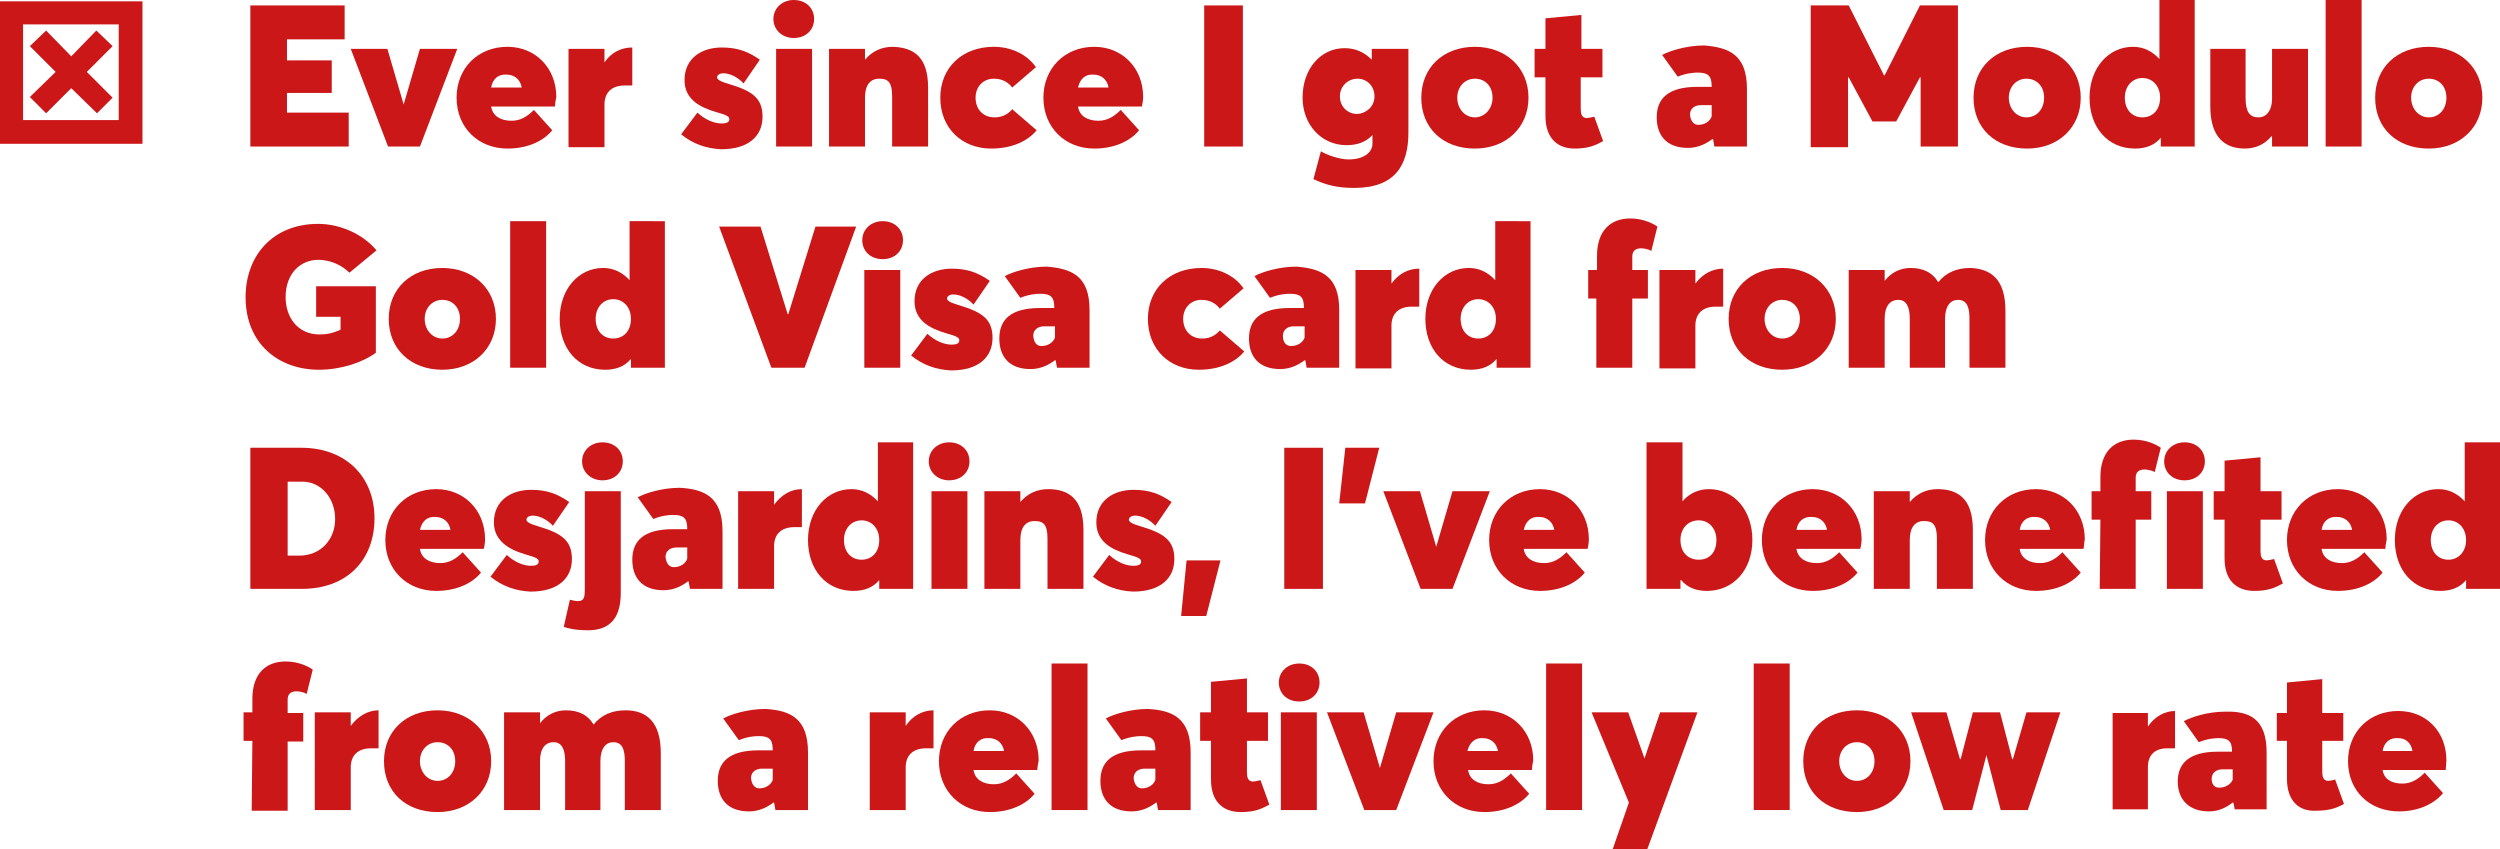 <?xml version="1.0" encoding="utf-8"?>
<!-- Generator: Adobe Illustrator 21.0.0, SVG Export Plug-In . SVG Version: 6.00 Build 0)  -->
<svg version="1.1" id="Calque_1" xmlns="http://www.w3.org/2000/svg" xmlns:xlink="http://www.w3.org/1999/xlink" x="0px" y="0px"
	 width="368.5px" height="125.2px" viewBox="0 0 368.5 125.2" style="enable-background:new 0 0 368.5 125.2;" xml:space="preserve"
	>
<style type="text/css">
	.st0{fill:#CC1719;}
</style>
<g>
	<g>
		<polygon class="st0" points="6.8,16.7 10.5,13 14.3,16.7 16.6,14.4 12.8,10.6 16.6,6.8 14.2,4.5 10.5,8.3 6.8,4.5 4.4,6.8 
			8.2,10.6 4.4,14.3 		"/>
		<path class="st0" d="M0,0.2v21h21v-21C21,0.2,0,0.2,0,0.2z M17.6,17.7H3.4V3.6h14.1v14.1H17.6z"/>
	</g>
	<g>
		<g>
			<path class="st0" d="M36.9,0.8h13.9v5h-8.5v3.1h6.6v4.8h-6.6v2.9h9.1v5H36.9V0.8z"/>
			<path class="st0" d="M67.4,7.2l-5.5,14.4h-4.7L51.7,7.2h5.4l2.4,8.2l0,0l2.4-8.2H67.4z"/>
			<path class="st0" d="M81.8,15.7h-9.4c0.2,1.4,1.4,2.1,3,2.1c1.3,0,2.3-0.6,3.3-1.6l2.7,3c-1.2,1.5-3.5,2.7-6.6,2.7
				c-4.3,0-7.5-3.1-7.5-7.5c0-4.3,3.1-7.5,7.5-7.5c4.1,0,7.2,3.1,7.2,7.4C81.9,14.7,81.8,15.4,81.8,15.7z M72.4,12.9h4.5
				c-0.2-1.2-1.1-1.9-2.2-1.9C73.5,10.9,72.6,11.6,72.4,12.9z"/>
			<path class="st0" d="M93.2,7v5.6c-0.4,0-0.9,0-1.1,0c-2,0-3,1.1-3,2.8v6.3h-5.3V7.2h5.3v2l0,0C90.1,7.7,91.6,7,93.2,7L93.2,7z"/>
			<path class="st0" d="M100.4,19.8l2.4-3.2c1.2,1.1,2.5,1.6,3.6,1.6c0.7,0,1.1-0.2,1.1-0.6s-0.2-0.6-2-1.1
				c-2.4-0.7-4.6-1.9-4.6-4.7c0-3.2,2.5-4.8,5.5-4.8c2.3,0,3.9,0.6,5.6,1.8l-2.4,3.5c-0.9-1-2.1-1.5-3-1.5c-0.4,0-0.9,0.2-0.9,0.6
				c0,0.3,0.4,0.6,1.8,1c3.3,1,4.9,2,4.9,4.8s-2,4.8-6.1,4.8C104.1,21.9,102.1,21.2,100.4,19.8z"/>
			<path class="st0" d="M114,2.8c0-1.6,1.3-2.8,3-2.8c1.8,0,3,1.2,3,2.8s-1.2,2.8-3,2.8C115.3,5.6,114,4.4,114,2.8z M114.4,7.2h5.3
				v14.4h-5.3V7.2z"/>
			<path class="st0" d="M136.8,12.9v8.7h-5.3v-7.4c0-2.1-0.6-2.6-1.9-2.6c-1.3,0-2.1,0.9-2.1,2.8v7.2h-5.3V7.2h5.3v1.6l0,0
				c1.1-1.3,2.5-1.9,4.1-1.9C134.6,7,136.8,8.3,136.8,12.9z"/>
			<path class="st0" d="M138.6,14.4c0-4.4,3.2-7.5,7.9-7.5c2.4,0,4.8,1,6.2,3l-3.5,3c-0.6-0.8-1.5-1.3-2.7-1.3
				c-1.6,0-2.7,1.2-2.7,2.8c0,1.7,1.1,2.9,2.8,2.9c1.3,0,2.1-0.6,2.6-1.2l3.6,3.1c-1.2,1.5-3.5,2.7-6.7,2.7
				C141.8,21.9,138.6,18.9,138.6,14.4z"/>
			<path class="st0" d="M168.3,15.7h-9.4c0.2,1.4,1.4,2.1,3,2.1c1.3,0,2.3-0.6,3.3-1.6l2.7,3c-1.2,1.5-3.5,2.7-6.6,2.7
				c-4.3,0-7.5-3.1-7.5-7.5c0-4.3,3.1-7.5,7.5-7.5c4.1,0,7.2,3.1,7.2,7.4C168.5,14.7,168.4,15.4,168.3,15.7z M158.9,12.9h4.5
				c-0.2-1.2-1.1-1.9-2.2-1.9C160,10.9,159.2,11.6,158.9,12.9z"/>
			<path class="st0" d="M177.5,0.8h5.7v20.8h-5.7V0.8z"/>
			<path class="st0" d="M207.6,7.2v12.3c0,4.8-1.9,8.2-8,8.2c-2.4,0-4.1-0.4-6-1.3l1.1-4.1c1,0.6,2.8,1.2,4.1,1.2
				c2.3,0,3.5-1.1,3.5-2.3v-1.3l0,0c-0.9,1-2.2,1.5-3.8,1.5c-3.8,0-6.5-3.1-6.5-7c0-4.3,2.7-7.3,6.2-7.3c1.6,0,2.9,0.6,4,1.7l0,0
				V7.2H207.6z M202.6,14.2c0-1.5-1.1-2.6-2.5-2.6s-2.6,1.1-2.6,2.6s1.1,2.6,2.6,2.6C201.4,16.7,202.6,15.7,202.6,14.2z"/>
			<path class="st0" d="M209.5,14.4c0-4.4,3.2-7.5,7.9-7.5c4.6,0,7.9,3.1,7.9,7.5s-3.3,7.5-7.9,7.5
				C212.7,21.9,209.5,18.9,209.5,14.4z M220,14.4c0-1.7-1.1-2.8-2.6-2.8s-2.6,1.2-2.6,2.8s1.1,2.9,2.6,2.9
				C218.8,17.3,220,16.1,220,14.4z"/>
			<path class="st0" d="M227.8,17.1v-5.7h-1.6V7.2h1.6V2.7l5.3-0.5v5h3.1v4.2H233V16c0,0.7,0.1,1.4,0.9,1.4c0.2,0,0.7-0.1,1.1-0.2
				l1.3,3.6c-1.1,0.6-2.1,1.1-4.2,1.1C229.6,21.9,227.8,20.4,227.8,17.1z"/>
			<path class="st0" d="M257.5,13.1v8.5h-4.8l-0.2-1.1h-0.1c-0.8,0.6-2,1.3-3.6,1.3c-3.2,0-4.6-1.9-4.6-4.5c0-2.8,1.7-4.5,6-4.5h2.1
				v-0.1c0-1.6-0.6-2-2.1-2c-0.6,0-1.7,0.1-2.9,0.6L245,8.1c1.1-0.6,3.6-1.4,6.2-1.4C254.9,7,257.5,8.1,257.5,13.1z M250.3,18.4
				c1.5,0,2-1.1,2-1.3v-1.6h-1.6c-0.9,0-1.6,0.5-1.6,1.4C249.2,17.9,249.7,18.4,250.3,18.4z"/>
			<path class="st0" d="M288.6,0.8v20.8h-5.5V11.4H283l-3.5,6.5H276l-3.5-6.5h-0.1v10.3h-5.5V0.8h5.6l5.2,10.3h0.1L283,0.8H288.6z"
				/>
			<path class="st0" d="M290.9,14.4c0-4.4,3.2-7.5,7.9-7.5c4.6,0,7.9,3.1,7.9,7.5s-3.3,7.5-7.9,7.5
				C294.1,21.9,290.9,18.9,290.9,14.4z M301.3,14.4c0-1.7-1.1-2.8-2.6-2.8s-2.6,1.2-2.6,2.8s1.1,2.9,2.6,2.9
				C300.2,17.3,301.3,16.1,301.3,14.4z"/>
			<path class="st0" d="M323.5,0v21.6h-5v-1.3l0,0c-0.9,1.1-2.2,1.6-3.8,1.6c-4,0-6.7-3.1-6.7-7.5s2.8-7.5,6.4-7.5
				c1.5,0,2.8,0.6,3.9,1.8l0,0V0H323.5z M318.4,14.4c0-1.7-1.1-2.9-2.6-2.9s-2.6,1.2-2.6,2.9c0,1.8,1.1,2.9,2.6,2.9
				S318.4,16.2,318.4,14.4z"/>
			<path class="st0" d="M340.2,7.2v14.4h-5.3v-1.5h-0.1c-1,1.2-2.4,1.8-3.9,1.8c-2.9,0-5.1-1.6-5.1-6.2V7.2h5.2v7.2
				c0,2.1,0.6,2.9,1.9,2.9c1.1,0,2-0.9,2-2.8V7.2H340.2z"/>
			<path class="st0" d="M342.8,0h5.3v21.6h-5.3V0z"/>
			<path class="st0" d="M350.1,14.4c0-4.4,3.2-7.5,7.9-7.5c4.6,0,7.9,3.1,7.9,7.5s-3.3,7.5-7.9,7.5
				C353.3,21.9,350.1,18.9,350.1,14.4z M360.6,14.4c0-1.7-1.1-2.8-2.6-2.8s-2.6,1.2-2.6,2.8s1.1,2.9,2.6,2.9S360.6,16.1,360.6,14.4z
				"/>
		</g>
		<g>
			<path class="st0" d="M36.2,43.8c0-6,3.9-10.8,10.7-10.8c3.1,0,6.5,1.4,8.6,3.9l-4,3.3c-0.9-0.9-2.5-1.9-4.6-1.9
				c-2.6,0-4.8,2-4.8,5.5c0,3,1.8,5.5,5,5.5c1.1,0,2-0.2,3.1-0.7v-1.9h-3.6v-4.5h8.8V52c-1.9,1.4-5.1,2.5-8.4,2.5
				C41.1,54.5,36.2,50.7,36.2,43.8z"/>
			<path class="st0" d="M57.3,47c0-4.4,3.2-7.5,7.9-7.5c4.6,0,7.9,3.1,7.9,7.5s-3.3,7.5-7.9,7.5S57.3,51.5,57.3,47z M67.8,47
				c0-1.7-1.1-2.8-2.6-2.8s-2.6,1.2-2.6,2.8s1.1,2.9,2.6,2.9C66.7,49.9,67.8,48.7,67.8,47z"/>
			<path class="st0" d="M75.2,32.6h5.3v21.6h-5.3V32.6z"/>
			<path class="st0" d="M98,32.6v21.6h-5v-1.3l0,0c-0.9,1.1-2.2,1.6-3.8,1.6c-4,0-6.7-3.1-6.7-7.5s2.8-7.5,6.4-7.5
				c1.5,0,2.8,0.6,3.9,1.8l0,0v-8.7C92.8,32.6,98,32.6,98,32.6z M93,47c0-1.7-1.1-2.9-2.6-2.9s-2.6,1.2-2.6,2.9
				c0,1.8,1.1,2.9,2.6,2.9S93,48.8,93,47z"/>
			<path class="st0" d="M126.2,33.4l-7.6,20.8h-4.9L106,33.4h6.1l4,12.9h0.1l4-12.9H126.2z"/>
			<path class="st0" d="M127.1,35.4c0-1.6,1.3-2.8,3-2.8c1.8,0,3,1.2,3,2.8s-1.2,2.8-3,2.8S127.1,37,127.1,35.4z M127.4,39.8h5.3
				v14.4h-5.3C127.4,54.2,127.4,39.8,127.4,39.8z"/>
			<path class="st0" d="M134.3,52.4l2.4-3.2c1.2,1.1,2.5,1.6,3.6,1.6c0.7,0,1.1-0.2,1.1-0.6c0-0.4-0.2-0.6-2-1.1
				c-2.4-0.7-4.6-1.9-4.6-4.7c0-3.2,2.5-4.8,5.5-4.8c2.3,0,3.9,0.6,5.6,1.8l-2.4,3.5c-0.9-1-2.1-1.5-3-1.5c-0.4,0-0.9,0.2-0.9,0.6
				c0,0.3,0.4,0.6,1.8,1c3.3,1,4.9,2,4.9,4.8s-2,4.8-6.1,4.8C138,54.5,136,53.8,134.3,52.4z"/>
			<path class="st0" d="M160.6,45.7v8.5h-4.8l-0.2-1.1h-0.1c-0.8,0.6-2,1.3-3.6,1.3c-3.2,0-4.6-1.9-4.6-4.5c0-2.8,1.7-4.5,6-4.5h2.1
				v-0.1c0-1.6-0.6-2-2.1-2c-0.6,0-1.7,0.1-2.9,0.6l-2.3-3.2c1.1-0.6,3.6-1.4,6.2-1.4C158,39.6,160.6,40.7,160.6,45.7z M153.5,51
				c1.5,0,2-1.1,2-1.3v-1.6h-1.6c-0.9,0-1.6,0.5-1.6,1.4C152.4,50.5,152.8,51,153.5,51z"/>
			<path class="st0" d="M169.2,47c0-4.4,3.2-7.5,7.9-7.5c2.4,0,4.8,1,6.2,3l-3.5,3c-0.6-0.8-1.5-1.3-2.7-1.3c-1.6,0-2.7,1.2-2.7,2.8
				c0,1.7,1.1,2.9,2.8,2.9c1.3,0,2.1-0.6,2.6-1.2l3.6,3.1c-1.2,1.5-3.5,2.7-6.7,2.7C172.4,54.5,169.2,51.5,169.2,47z"/>
			<path class="st0" d="M197.4,45.7v8.5h-4.8l-0.2-1.1h-0.1c-0.8,0.6-2,1.3-3.6,1.3c-3.2,0-4.6-1.9-4.6-4.5c0-2.8,1.7-4.5,6-4.5h2.1
				v-0.1c0-1.6-0.6-2-2.1-2c-0.6,0-1.7,0.1-2.9,0.6l-2.3-3.2c1.1-0.6,3.6-1.4,6.2-1.4C194.8,39.6,197.4,40.7,197.4,45.7z M190.3,51
				c1.5,0,2-1.1,2-1.3v-1.6h-1.6c-0.9,0-1.6,0.5-1.6,1.4C189.1,50.5,189.6,51,190.3,51z"/>
			<path class="st0" d="M209.2,39.6v5.6c-0.4,0-0.9,0-1.1,0c-2,0-3,1.1-3,2.8v6.3h-5.3V39.8h5.3v2l0,0
				C206.2,40.3,207.6,39.6,209.2,39.6L209.2,39.6z"/>
			<path class="st0" d="M225.6,32.6v21.6h-5v-1.3l0,0c-0.9,1.1-2.2,1.6-3.8,1.6c-4,0-6.7-3.1-6.7-7.5s2.8-7.5,6.4-7.5
				c1.5,0,2.8,0.6,3.9,1.8l0,0v-8.7C220.4,32.6,225.6,32.6,225.6,32.6z M220.5,47c0-1.7-1.1-2.9-2.6-2.9s-2.6,1.2-2.6,2.9
				c0,1.8,1.1,2.9,2.6,2.9S220.5,48.8,220.5,47z"/>
			<path class="st0" d="M235.4,44h-1.3v-4.2h1.3v-2.1c0-3.7,2-5.5,4.9-5.5c2.1,0,3.6,0.9,4,1.2l-0.9,3.6c-0.4-0.3-1.2-0.4-1.5-0.4
				c-0.7,0-1.3,0.3-1.3,1.2v2h2.3V44h-2.3v10.2h-5.3V44H235.4z"/>
			<path class="st0" d="M254,39.6v5.6c-0.4,0-0.9,0-1.1,0c-2,0-3,1.1-3,2.8v6.3h-5.3V39.8h5.3v2l0,0C251,40.3,252.5,39.6,254,39.6
				L254,39.6z"/>
			<path class="st0" d="M254.8,47c0-4.4,3.2-7.5,7.9-7.5c4.6,0,7.9,3.1,7.9,7.5s-3.3,7.5-7.9,7.5C258,54.5,254.8,51.5,254.8,47z
				 M265.3,47c0-1.7-1.1-2.8-2.6-2.8s-2.6,1.2-2.6,2.8s1.1,2.9,2.6,2.9C264.2,49.9,265.3,48.7,265.3,47z"/>
			<path class="st0" d="M295.6,45.8v8.4h-5.3V47c0-1.6-0.3-2.8-1.7-2.8c-1.1,0-1.9,0.9-1.9,2.8v7.2h-5.2V47c0-1.6-0.4-2.8-1.7-2.8
				c-1.2,0-2,0.9-2,2.8v7.2h-5.3V39.8h5.3v1.6l0,0c1-1.3,2.4-1.9,3.8-1.9c1.8,0,3.2,0.6,4.1,2.1l0,0c1.1-1.4,2.7-2.1,4.7-2.1
				C293.5,39.6,295.6,41.2,295.6,45.8z"/>
		</g>
		<g>
			<path class="st0" d="M36.9,66h7.5c6.6,0,10.8,4.3,10.8,10.4s-4,10.4-10.7,10.4h-7.6V66z M44.1,81.9c3.2,0,5.3-2.4,5.3-5.4
				c0-3.1-2.1-5.5-4.8-5.5h-2.2v10.9H44.1z"/>
			<path class="st0" d="M71.3,80.9h-9.4c0.2,1.4,1.4,2.1,3,2.1c1.3,0,2.3-0.6,3.3-1.6l2.7,3c-1.2,1.5-3.5,2.7-6.6,2.7
				c-4.3,0-7.5-3.1-7.5-7.5c0-4.3,3.1-7.5,7.5-7.5c4.1,0,7.2,3.1,7.2,7.4C71.5,79.9,71.4,80.6,71.3,80.9z M61.9,78.1h4.5
				c-0.2-1.2-1.1-1.9-2.2-1.9C63,76.1,62.2,76.8,61.9,78.1z"/>
			<path class="st0" d="M72.3,85l2.4-3.2c1.2,1.1,2.5,1.6,3.6,1.6c0.7,0,1.1-0.2,1.1-0.6s-0.2-0.6-2-1.1c-2.4-0.7-4.6-2-4.6-4.7
				c0-3.2,2.5-4.8,5.5-4.8c2.3,0,3.9,0.6,5.6,1.8l-2.4,3.5c-0.9-1-2.1-1.5-3-1.5c-0.4,0-0.9,0.2-0.9,0.6c0,0.3,0.4,0.6,1.8,1
				c3.3,1,4.9,2,4.9,4.8s-2,4.8-6.1,4.8C76,87.1,74,86.4,72.3,85z"/>
			<path class="st0" d="M83.1,92.4l0.9-4c0.4,0.1,0.8,0.2,1.2,0.2c0.9,0,1-0.6,1-1.7V72.4h5.3v15c0,3.7-1.6,5.5-4.8,5.5
				C84.7,92.9,83.7,92.6,83.1,92.4z M85.8,68c0-1.6,1.3-2.8,3-2.8c1.8,0,3,1.2,3,2.8c0,1.6-1.2,2.8-3,2.8
				C87.1,70.8,85.8,69.6,85.8,68z"/>
			<path class="st0" d="M106.5,78.3v8.5h-4.8l-0.2-1.1h-0.1c-0.8,0.6-2,1.3-3.6,1.3c-3.2,0-4.6-1.9-4.6-4.5c0-2.8,1.7-4.5,6-4.5h2.1
				v-0.1c0-1.6-0.6-2-2.1-2c-0.6,0-1.7,0.1-2.9,0.6L94,73.3c1.1-0.6,3.6-1.4,6.2-1.4C103.9,72.1,106.5,73.3,106.5,78.3z M99.3,83.6
				c1.5,0,2-1.1,2-1.3v-1.6h-1.6c-0.9,0-1.6,0.5-1.6,1.4C98.2,83.1,98.7,83.6,99.3,83.6z"/>
			<path class="st0" d="M118.2,72.1v5.6c-0.4,0-0.9,0-1.1,0c-2,0-3,1.1-3,2.8v6.3h-5.3V72.4h5.3v2l0,0
				C115.2,72.9,116.6,72.1,118.2,72.1L118.2,72.1z"/>
			<path class="st0" d="M134.6,65.2v21.6h-5v-1.3l0,0c-0.9,1.1-2.2,1.6-3.8,1.6c-4,0-6.7-3.1-6.7-7.5s2.8-7.5,6.4-7.5
				c1.5,0,2.8,0.6,3.9,1.8l0,0v-8.7H134.6z M129.6,79.6c0-1.7-1.1-2.9-2.6-2.9c-1.5,0-2.6,1.2-2.6,2.9c0,1.8,1.1,2.9,2.6,2.9
				C128.5,82.5,129.6,81.4,129.6,79.6z"/>
			<path class="st0" d="M136.9,68c0-1.6,1.3-2.8,3-2.8c1.8,0,3,1.2,3,2.8c0,1.6-1.2,2.8-3,2.8C138.2,70.8,136.9,69.6,136.9,68z
				 M137.3,72.4h5.3v14.4h-5.3V72.4z"/>
			<path class="st0" d="M159.7,78.1v8.7h-5.3v-7.4c0-2.1-0.6-2.6-1.9-2.6c-1.3,0-2.1,0.9-2.1,2.8v7.2h-5.3V72.4h5.3V74l0,0
				c1.1-1.3,2.5-1.9,4.1-1.9C157.5,72.1,159.7,73.5,159.7,78.1z"/>
			<path class="st0" d="M161.1,85l2.4-3.2c1.2,1.1,2.5,1.6,3.6,1.6c0.7,0,1.1-0.2,1.1-0.6s-0.2-0.6-2-1.1c-2.4-0.7-4.6-1.9-4.6-4.7
				c0-3.2,2.5-4.8,5.5-4.8c2.3,0,3.9,0.6,5.6,1.8l-2.4,3.5c-0.9-1-2.1-1.5-3-1.5c-0.4,0-0.9,0.2-0.9,0.6c0,0.3,0.4,0.6,1.8,1
				c3.3,1,4.9,2,4.9,4.8s-2,4.8-6.1,4.8C164.8,87.1,162.8,86.4,161.1,85z"/>
			<path class="st0" d="M174.9,82.6h5l-2.1,8.2h-3.7L174.9,82.6z"/>
			<path class="st0" d="M189.3,66h5.7v20.8h-5.7V66z"/>
			<path class="st0" d="M198.3,66h5l-2.1,8.2h-3.8L198.3,66z"/>
			<path class="st0" d="M219.6,72.4l-5.5,14.4h-4.7l-5.5-14.4h5.4l2.4,8.2l0,0l2.4-8.2H219.6z"/>
			<path class="st0" d="M234,80.9h-9.4c0.2,1.4,1.4,2.1,3,2.1c1.3,0,2.3-0.6,3.3-1.6l2.7,3c-1.2,1.5-3.5,2.7-6.6,2.7
				c-4.3,0-7.5-3.1-7.5-7.5c0-4.3,3.1-7.5,7.5-7.5c4.1,0,7.2,3.1,7.2,7.4C234.2,79.9,234.1,80.6,234,80.9z M224.6,78.1h4.5
				c-0.2-1.2-1.1-1.9-2.2-1.9C225.7,76.1,224.9,76.8,224.6,78.1z"/>
			<path class="st0" d="M258.3,79.6c0,4.4-2.8,7.5-6.7,7.5c-1.6,0-2.9-0.5-3.8-1.6h-0.1v1.3h-5V65.2h5.3v8.7l0,0
				c1-1.2,2.4-1.8,3.9-1.8C255.6,72.1,258.3,75.2,258.3,79.6z M253,79.6c0-1.7-1.1-2.9-2.6-2.9c-1.6,0-2.7,1.2-2.7,2.9
				c0,1.8,1.1,2.9,2.7,2.9C252,82.5,253,81.4,253,79.6z"/>
			<path class="st0" d="M274.2,80.9h-9.4c0.2,1.4,1.4,2.1,3,2.1c1.3,0,2.3-0.6,3.3-1.6l2.7,3c-1.2,1.5-3.5,2.7-6.6,2.7
				c-4.3,0-7.5-3.1-7.5-7.5c0-4.3,3.1-7.5,7.5-7.5c4.1,0,7.2,3.1,7.2,7.4C274.4,79.9,274.3,80.6,274.2,80.9z M264.8,78.1h4.5
				c-0.2-1.2-1.1-1.9-2.2-1.9C265.9,76.1,265,76.8,264.8,78.1z"/>
			<path class="st0" d="M290.8,78.1v8.7h-5.3v-7.4c0-2.1-0.6-2.6-1.9-2.6s-2.1,0.9-2.1,2.8v7.2h-5.3V72.4h5.3V74l0,0
				c1.1-1.3,2.5-1.9,4.1-1.9C288.6,72.1,290.8,73.5,290.8,78.1z"/>
			<path class="st0" d="M307.1,80.9h-9.4c0.2,1.4,1.4,2.1,3,2.1c1.3,0,2.3-0.6,3.3-1.6l2.7,3c-1.2,1.5-3.5,2.7-6.6,2.7
				c-4.3,0-7.5-3.1-7.5-7.5c0-4.3,3.1-7.5,7.5-7.5c4.1,0,7.2,3.1,7.2,7.4C307.2,79.9,307.2,80.6,307.1,80.9z M297.7,78.1h4.5
				c-0.2-1.2-1.1-1.9-2.2-1.9C298.8,76.1,297.9,76.8,297.7,78.1z"/>
			<path class="st0" d="M309.6,76.6h-1.3v-4.2h1.3v-2.1c0-3.7,2-5.5,4.9-5.5c2.1,0,3.6,0.9,4,1.2l-0.9,3.6c-0.4-0.3-1.2-0.4-1.5-0.4
				c-0.7,0-1.3,0.3-1.3,1.2v2h2.3v4.2h-2.3v10.2h-5.3L309.6,76.6L309.6,76.6z"/>
			<path class="st0" d="M319,68c0-1.6,1.3-2.8,3-2.8c1.8,0,3,1.2,3,2.8c0,1.6-1.2,2.8-3,2.8S319,69.6,319,68z M319.4,72.4h5.3v14.4
				h-5.3V72.4z"/>
			<path class="st0" d="M327.9,82.3v-5.7h-1.6v-4.2h1.6v-4.5l5.3-0.5v5h3.1v4.2h-3.1v4.6c0,0.7,0.1,1.4,0.9,1.4
				c0.2,0,0.7-0.1,1.1-0.2l1.3,3.6c-1.1,0.6-2.1,1.1-4.2,1.1C329.7,87.1,327.9,85.6,327.9,82.3z"/>
			<path class="st0" d="M351.6,80.9h-9.4c0.2,1.4,1.4,2.1,3,2.1c1.3,0,2.3-0.6,3.3-1.6l2.7,3c-1.2,1.5-3.5,2.7-6.6,2.7
				c-4.3,0-7.5-3.1-7.5-7.5c0-4.3,3.1-7.5,7.5-7.5c4.1,0,7.2,3.1,7.2,7.4C351.7,79.9,351.6,80.6,351.6,80.9z M342.2,78.1h4.5
				c-0.2-1.2-1.1-1.9-2.2-1.9C343.3,76.1,342.4,76.8,342.2,78.1z"/>
			<path class="st0" d="M368.5,65.2v21.6h-5v-1.3l0,0c-0.9,1.1-2.2,1.6-3.8,1.6c-4,0-6.7-3.1-6.7-7.5s2.8-7.5,6.4-7.5
				c1.5,0,2.8,0.6,3.9,1.8l0,0v-8.7H368.5z M363.5,79.6c0-1.7-1.1-2.9-2.6-2.9s-2.6,1.2-2.6,2.9c0,1.8,1.1,2.9,2.6,2.9
				C362.3,82.5,363.5,81.4,363.5,79.6z"/>
		</g>
		<g>
			<path class="st0" d="M37.2,109.2h-1.3V105h1.3v-2c0-3.7,2-5.5,4.9-5.5c2.1,0,3.6,0.9,4,1.2l-0.9,3.6c-0.4-0.3-1.2-0.4-1.5-0.4
				c-0.7,0-1.3,0.3-1.3,1.2v2h2.3v4.2h-2.3v10.2h-5.3L37.2,109.2L37.2,109.2z"/>
			<path class="st0" d="M55.8,104.7v5.6c-0.4,0-0.9,0-1.1,0c-2,0-3,1.1-3,2.8v6.3h-5.3V105h5.3v2l0,0
				C52.8,105.5,54.3,104.7,55.8,104.7L55.8,104.7z"/>
			<path class="st0" d="M56.6,112.2c0-4.4,3.2-7.5,7.9-7.5c4.6,0,7.9,3.1,7.9,7.5s-3.3,7.5-7.9,7.5
				C59.8,119.7,56.6,116.7,56.6,112.2z M67.1,112.2c0-1.7-1.1-2.8-2.6-2.8s-2.6,1.2-2.6,2.8s1.1,2.9,2.6,2.9S67.1,113.9,67.1,112.2z
				"/>
			<path class="st0" d="M97.4,111v8.4h-5.3v-7.2c0-1.6-0.3-2.8-1.7-2.8c-1.1,0-1.9,0.9-1.9,2.8v7.2h-5.2v-7.2c0-1.6-0.4-2.8-1.7-2.8
				c-1.2,0-2,0.9-2,2.8v7.2h-5.3V105h5.3v1.6l0,0c1-1.3,2.4-1.9,3.8-1.9c1.8,0,3.2,0.6,4.1,2.1l0,0c1.1-1.4,2.7-2.1,4.7-2.1
				C95.3,104.7,97.4,106.4,97.4,111z"/>
			<path class="st0" d="M119.1,110.9v8.5h-4.8l-0.2-1.1H114c-0.8,0.6-2,1.3-3.6,1.3c-3.2,0-4.6-1.9-4.6-4.5c0-2.8,1.7-4.5,6-4.5h2.1
				v-0.1c0-1.6-0.6-2-2.1-2c-0.6,0-1.7,0.1-2.9,0.6l-2.3-3.2c1.1-0.6,3.6-1.4,6.2-1.4C116.5,104.7,119.1,105.9,119.1,110.9z
				 M111.9,116.2c1.5,0,2-1.1,2-1.3v-1.6h-1.6c-0.9,0-1.6,0.5-1.6,1.4C110.8,115.7,111.3,116.2,111.9,116.2z"/>
			<path class="st0" d="M137.6,104.7v5.6c-0.4,0-0.9,0-1.1,0c-2,0-3,1.1-3,2.8v6.3h-5.3V105h5.3v2l0,0
				C134.5,105.5,136,104.7,137.6,104.7L137.6,104.7z"/>
			<path class="st0" d="M152.9,113.5h-9.4c0.2,1.4,1.4,2.1,3,2.1c1.3,0,2.3-0.6,3.3-1.6l2.7,3c-1.2,1.5-3.5,2.7-6.6,2.7
				c-4.3,0-7.5-3.1-7.5-7.5c0-4.3,3.1-7.5,7.5-7.5c4.1,0,7.2,3.1,7.2,7.4C153,112.5,152.9,113.2,152.9,113.5z M143.5,110.7h4.5
				c-0.2-1.2-1.1-1.9-2.2-1.9C144.6,108.7,143.7,109.4,143.5,110.7z"/>
			<path class="st0" d="M155,97.8h5.3v21.6H155V97.8z"/>
			<path class="st0" d="M175.5,110.9v8.5h-4.8l-0.2-1.1h-0.1c-0.8,0.6-2,1.3-3.6,1.3c-3.2,0-4.6-1.9-4.6-4.5c0-2.8,1.7-4.5,6-4.5
				h2.1v-0.1c0-1.6-0.6-2-2.1-2c-0.6,0-1.7,0.1-2.9,0.6l-2.3-3.2c1.1-0.6,3.6-1.4,6.2-1.4C172.9,104.7,175.5,105.9,175.5,110.9z
				 M168.3,116.2c1.5,0,2-1.1,2-1.3v-1.6h-1.6c-0.9,0-1.6,0.5-1.6,1.4C167.2,115.7,167.7,116.2,168.3,116.2z"/>
			<path class="st0" d="M178.5,114.9v-5.7h-1.6V105h1.6v-4.5l5.3-0.5v5h3.1v4.2h-3.1v4.6c0,0.7,0.1,1.4,0.9,1.4
				c0.2,0,0.7-0.1,1.1-0.2l1.3,3.6c-1.1,0.6-2.1,1.1-4.2,1.1C180.3,119.7,178.5,118.2,178.5,114.9z"/>
			<path class="st0" d="M188.5,100.6c0-1.6,1.3-2.8,3-2.8c1.8,0,3,1.2,3,2.8c0,1.6-1.2,2.8-3,2.8S188.5,102.2,188.5,100.6z
				 M188.8,105h5.3v14.4h-5.3V105z"/>
			<path class="st0" d="M211.3,105l-5.5,14.4h-4.7l-5.5-14.4h5.4l2.4,8.2l0,0l2.4-8.2H211.3z"/>
			<path class="st0" d="M225.8,113.5h-9.4c0.2,1.4,1.4,2.1,3,2.1c1.3,0,2.3-0.6,3.3-1.6l2.7,3c-1.2,1.5-3.5,2.7-6.6,2.7
				c-4.3,0-7.5-3.1-7.5-7.5c0-4.3,3.1-7.5,7.5-7.5c4.1,0,7.2,3.1,7.2,7.4C225.9,112.5,225.8,113.2,225.8,113.5z M216.3,110.7h4.5
				c-0.2-1.2-1.1-1.9-2.2-1.9C217.5,108.7,216.6,109.4,216.3,110.7z"/>
			<path class="st0" d="M227.9,97.8h5.3v21.6h-5.3V97.8z"/>
			<path class="st0" d="M250.2,105l-7.4,20.2h-5.1l2.4-6.9l-5.5-13.3h5.4l2.4,6.8l0,0l2.3-6.8C244.7,105,250.2,105,250.2,105z"/>
			<path class="st0" d="M258.5,97.8h5.3v21.6h-5.3V97.8z"/>
			<path class="st0" d="M265.8,112.2c0-4.4,3.2-7.5,7.9-7.5c4.6,0,7.9,3.1,7.9,7.5s-3.3,7.5-7.9,7.5
				C269,119.7,265.8,116.7,265.8,112.2z M276.3,112.2c0-1.7-1.1-2.8-2.6-2.8s-2.6,1.2-2.6,2.8s1.1,2.9,2.6,2.9
				C275.2,115.1,276.3,113.9,276.3,112.2z"/>
			<path class="st0" d="M303.7,105l-4.8,14.4h-4l-2.1-8.1l0,0l-2.1,8.1h-4.2l-4.8-14.4h5.2l2,6.9h0.1l1.8-6.9h4l1.8,6.9h0.1l2-6.9
				H303.7z"/>
		</g>
	</g>
	<g>
		<path class="st0" d="M320.6,104.8v5.5c-0.4,0-0.9,0-1.1,0c-2,0-2.9,1.1-2.9,2.8v6.2h-5.2v-14.2h5.2v2h0
			C317.6,105.6,319.1,104.8,320.6,104.8L320.6,104.8z"/>
		<path class="st0" d="M334.1,110.9v8.4h-4.7l-0.2-1h-0.1c-0.8,0.6-1.9,1.3-3.5,1.3c-3.1,0-4.6-1.9-4.6-4.4c0-2.7,1.7-4.4,5.9-4.4
			l2.1,0v-0.1c0-1.5-0.6-1.9-2-1.9c-0.6,0-1.7,0.1-2.9,0.6l-2.2-3.1c1.1-0.6,3.5-1.4,6.1-1.4C331.5,104.8,334.1,105.9,334.1,110.9z
			 M327.1,116.1c1.5,0,2-1.1,2-1.2v-1.5l-1.5,0c-0.9,0-1.6,0.5-1.6,1.4C326,115.6,326.4,116.1,327.1,116.1z"/>
		<path class="st0" d="M337.1,114.8v-5.6h-1.5v-4.1h1.5v-4.5l5.2-0.5v5h3.1v4.1h-3.1v4.5c0,0.7,0.1,1.4,0.9,1.4c0.2,0,0.7-0.1,1-0.2
			l1.3,3.6c-1.1,0.6-2.1,1-4.2,1C338.9,119.6,337.1,118.1,337.1,114.8z"/>
		<path class="st0" d="M360.5,113.5h-9.3c0.2,1.4,1.4,2,2.9,2c1.3,0,2.3-0.6,3.3-1.6l2.7,3c-1.2,1.5-3.5,2.7-6.5,2.7
			c-4.3,0-7.5-3-7.5-7.4c0-4.3,3.1-7.4,7.4-7.4c4.1,0,7.1,3,7.1,7.3C360.6,112.4,360.5,113.1,360.5,113.5z M351.2,110.7h4.4
			c-0.2-1.2-1-1.9-2.1-1.9C352.3,108.7,351.4,109.4,351.2,110.7z"/>
	</g>
</g>
</svg>
